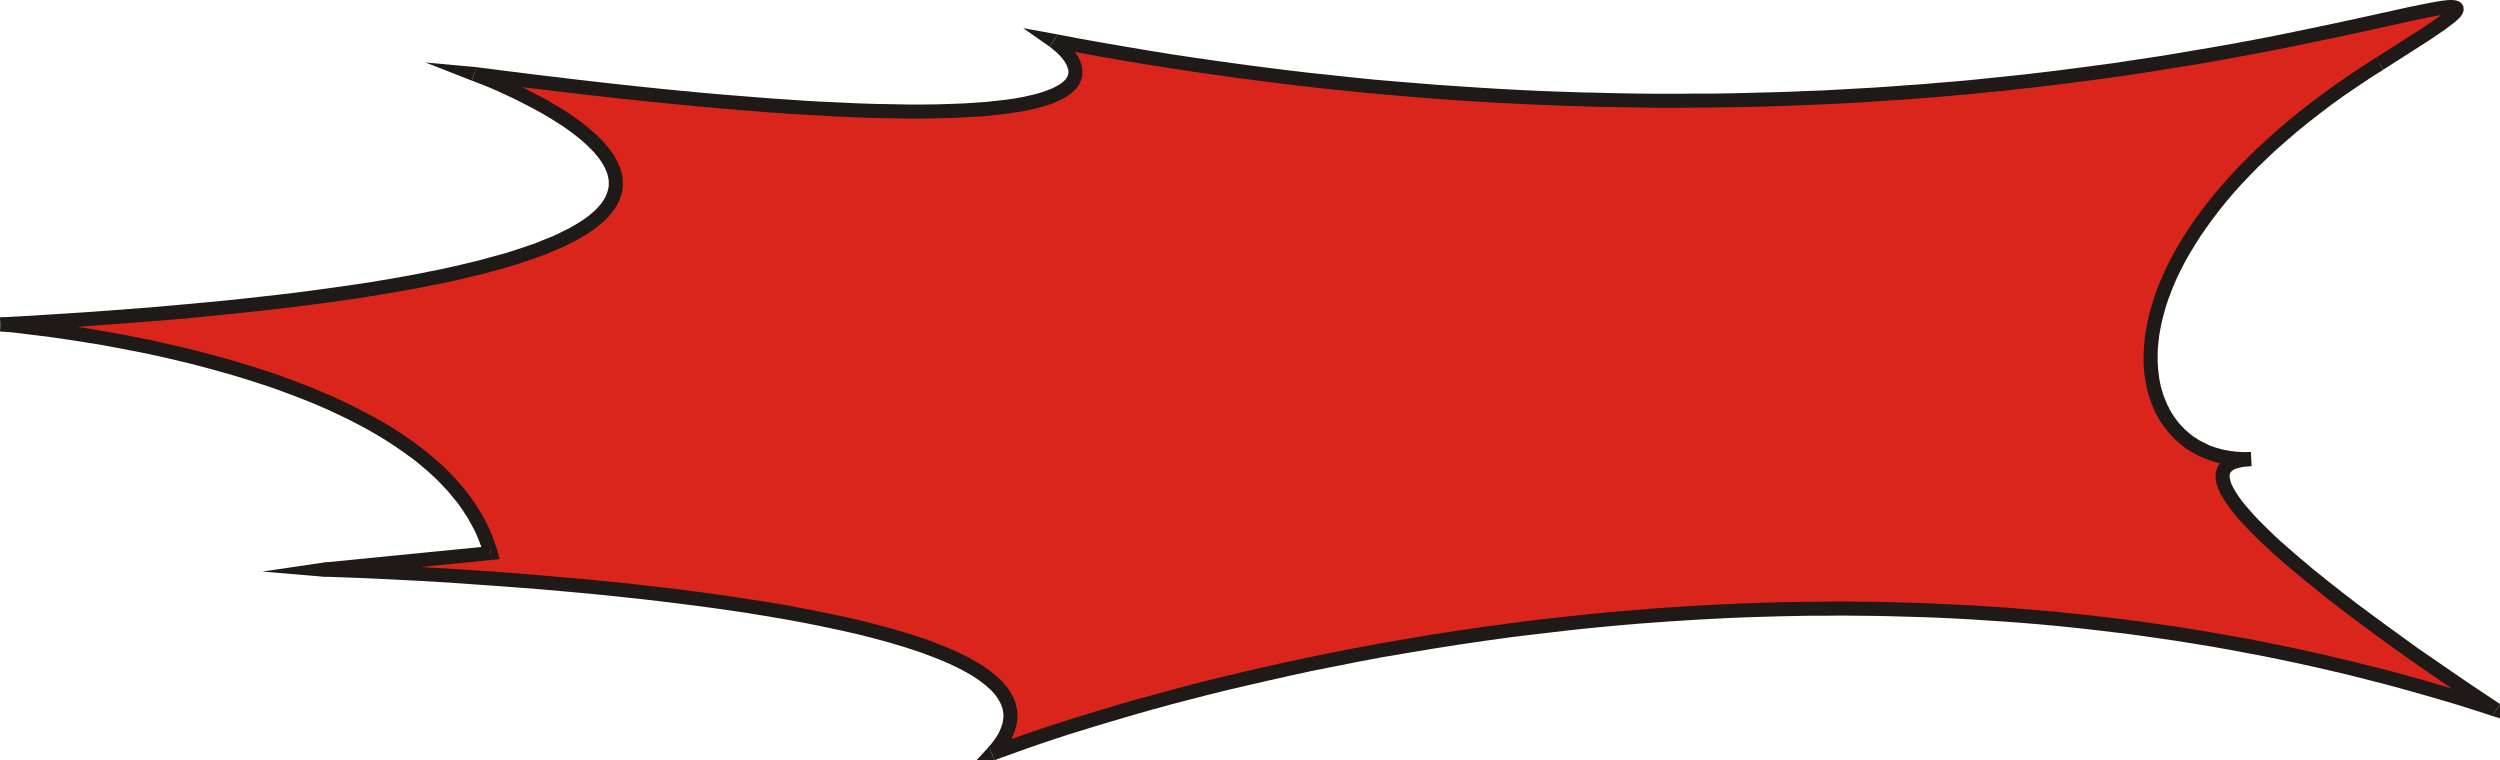 <svg xmlns="http://www.w3.org/2000/svg" width="7.001in" height="2.129in" fill-rule="evenodd" stroke-linecap="round" preserveAspectRatio="none" viewBox="0 0 16000 4867"><style>.pen1{stroke:none}.brush2{fill:#1f1a17}</style><path d="m15229 408 163-104 130-84 98-66 65-49 33-34 2-19-29-7-58 5-88 15-117 24-145 32-173 38-199 43-227 47-252 50-277 50-303 51-326 49-350 47-373 42-396 37-417 31-439 22-459 14-479 3-499-9-518-22-536-37-554-52-572-69-587-88-604-107 13 10 31 26 19 18 19 21 19 24 16 25 13 27 8 28 1 29-6 29-15 29-26 29-37 27-51 26-65 24-81 22-98 19-117 16-137 12-158 8-181 4-205-2-231-6-257-13-285-18-315-25-346-33-378-39-412-48-446-56 36 14 98 40 66 29 73 34 79 40 82 44 82 48 80 51 77 56 69 58 60 61 49 63 35 64 18 67-1 67-22 68-45 68-72 68-101 68-132 66-165 66-201 63-240 62-280 59-324 56-370 53-417 49-468 45-521 40-577 36 32 3 89 9 63 7 75 9 86 11 95 14 104 16 112 19 119 22 124 24 129 27 133 31 136 34 138 38 139 41 140 45 138 49 136 53 134 57 130 62 125 66 120 71 113 76 106 81 97 86 87 91 77 97 66 102 54 108 40 114-1069 107 58 2 165 6 117 5 137 7 155 8 171 11 186 12 197 14 207 16 214 19 220 21 224 24 225 27 224 29 221 33 217 36 209 39 200 42 189 46 176 50 161 54 143 57 123 62 101 66 78 70 52 75 24 79-6 85-38 89-72 94 54-20 159-58 116-39 141-46 162-51 185-56 206-58 226-60 245-62 264-62 281-61 299-60 314-57 330-53 343-48 358-43 370-36 381-28 393-19 403-10h412l420 12 428 25 435 39 440 53 446 68 449 85 454 103 455 121 458 140-27-17-76-50-115-78-148-101-83-57-88-62-91-65-94-68-96-71-97-72-96-74-94-74-93-74-88-74-84-73-78-72-72-69-64-66-55-63-46-59-34-55-23-50-9-44 4-38 20-31 35-24 53-16 70-8-78-1-75-8-70-16-66-24-61-30-57-38-51-43-45-50-40-56-33-61-27-67-21-72-13-76-6-82 2-85 9-89 17-93 26-96 35-99 44-103 53-104 62-107 73-109 82-111 94-112 103-113 115-114 126-114 138-115 150-115 161-114 175-114z" class="pen1" style="fill:#da251d"/><path fill-rule="nonzero" d="m6768 224-34 82 153 28 152 28 151 26 149 25 149 23 148 23 147 21 145 20 145 19 144 18 142 17 142 16 140 14 140 14 138 12 137 12 136 11 135 9 134 9 132 7 132 7 130 6 129 5 128 4 127 4 126 2 124 2 123 2h122l121-1 120-1 118-2 117-2 115-3 115-4 113-4 112-5 110-5 110-6 108-7 106-7 105-7 104-8 103-8 101-9 100-9 98-10 97-9 190-21 184-22 178-23 173-23 167-25 160-25 155-25 148-25 142-26 136-25 130-25 123-25 227-47 200-43 173-38 144-32 62-13 54-11 47-9 39-6 16-2 14-1 12-1h18l-2-1-5-2-8-9-4-8-2-8V51l2-3v-2l-2 3-5 6-7 7-10 8-27 22-35 26-44 30-52 35-130 83-163 104 48 76 163-104 131-84 53-36 46-31 37-28 30-23 13-12 11-10 10-11 8-11 7-14 5-14V53l-2-13-6-11-11-13-14-8-15-5-13-2-14-1h-14l-16 1-17 2-19 2-41 7-49 9-55 11-63 13-145 32-172 38-200 43-226 47-122 25-129 25-135 25-142 25-148 25-154 26-160 24-165 25-172 23-178 23-183 22-189 20-96 10-98 10-100 9-100 8-103 9-103 7-105 8-106 7-107 6-109 6-110 6-111 4-113 5-114 3-115 3-117 3-118 2h-118l-121 1h-121l-123-1-124-2-125-3-126-3-127-4-129-5-130-6-131-7-132-8-133-9-134-9-136-11-136-11-138-12-139-14-140-15-140-15-143-17-143-18-144-19-145-20-146-21-147-22-148-24-149-25-151-26-151-27-152-29-33 82 33-82-203-37 170 119z" class="pen1 brush2"/><path fill-rule="nonzero" d="m3050 432-21 86 228 30 219 26 210 25 202 23 194 21 185 19 177 17 169 15 162 14 154 12 146 10 140 8 132 7 126 6 119 4 112 2 106 2h100l94-2 88-2 83-4 77-4 72-6 67-7 62-7 57-9 52-9 49-10 44-11 40-12 37-12 33-14 30-14 25-14 13-8 12-8 10-8 10-9 9-8 9-9 8-9 7-10 6-9 6-10 4-10 4-10 4-11 2-10 2-10 1-12v-18l-2-20-4-19-6-18-7-17-8-16-10-15-10-14-10-14-11-14-21-22-22-21-32-27-16-12-50 75 9 7 30 25 17 16 18 19 8 10 8 10 7 10 6 11 6 11 4 10 3 10 3 10 1 9v11l-1 2-1 5-1 4-1 4-2 5-2 4-3 5-3 5-3 5-5 5-5 5-6 5-6 6-7 5-8 6-9 5-21 12-25 12-28 11-32 11-37 11-41 10-45 10-50 9-55 8-60 7-65 7-70 5-76 5-81 3-87 3-92 1h-99l-106-2-111-2-118-4-125-6-131-6-139-9-146-10-153-12-161-13-169-15-177-17-184-19-193-21-202-23-209-25-219-27-228-29-21 87 21-87-317-29 296 116z" class="pen1 brush2"/><path fill-rule="nonzero" d="m7 2032-1 90 149-9 146-8 143-9 139-10 135-10 132-10 129-10 126-10 122-11 119-12 115-11 113-12 109-12 106-12 103-12 100-13 97-13 94-13 91-13 89-14 85-14 83-14 80-14 77-14 74-15 72-14 69-15 67-15 64-16 62-15 59-16 57-15 54-16 52-16 50-17 48-16 45-16 43-17 41-17 39-17 37-16 35-18 33-17 31-17 30-18 27-18 25-17 24-19 22-18 21-18 19-19 17-19 15-19 14-19 12-19 11-20 9-20 7-20 6-20 4-21 2-20 1-20v-20l-2-20-4-20-5-19-5-20-8-18-8-19-9-18-10-18-11-18-12-17-13-18-14-16-14-17-15-17-16-16-16-16-17-16-35-30-37-30-38-29-40-28-41-27-42-26-42-25-42-24-42-22-41-22-40-21-40-19-74-35-66-29-99-41-38-14-31 84 36 14 97 39 64 29 73 34 38 19 39 20 40 21 41 22 40 23 41 24 39 25 39 25 38 27 36 27 35 28 32 28 15 14 15 15 14 14 13 14 12 15 12 14 11 15 10 14 9 15 8 14 7 14 6 14 6 15 4 13 3 14 3 14 1 13v27l-2 14-3 13-4 14-5 14-6 14-8 15-9 14-10 15-13 15-13 15-16 16-17 15-19 16-21 16-23 16-25 16-27 16-28 16-31 16-33 16-35 17-37 15-40 16-41 17-44 15-46 16-49 16-50 16-54 15-55 15-58 16-61 15-63 15-66 15-68 15-71 14-74 15-76 14-79 14-82 14-85 14-88 13-90 13-94 13-96 13-100 13-102 12-106 12-109 12-112 12-115 11-118 11-122 11-125 11-128 10-132 10-135 10-139 9-142 9-146 9-149 8-1 90 1-90-487 45 486 45z" class="pen1 brush2"/><path fill-rule="nonzero" d="m3145 3585 39-57-10-30-10-30-11-30-12-29-12-29-14-28-14-28-16-28-16-27-16-27-18-26-18-26-19-26-20-25-20-25-21-24-22-25-22-23-23-24-23-23-24-22-25-22-25-22-26-22-26-21-27-21-27-20-28-21-57-39-58-38-60-37-62-35-63-34-64-33-65-32-67-31-67-29-68-29-69-27-69-26-69-26-70-24-70-23-70-22-71-21-70-21-69-19-69-18-69-18-68-17-68-15-66-15-66-15-64-13-125-25-119-21-113-19-104-16-96-14-86-11-76-10-64-7-89-9-32-3-7 90 30 2 89 9 63 8 75 9 85 11 95 14 103 16 111 18 118 22 124 24 64 13 65 14 65 15 67 16 67 16 68 18 68 18 69 19 69 20 69 21 69 22 69 22 69 24 68 25 68 26 67 26 67 28 66 29 64 30 64 31 62 32 61 33 60 35 58 35 56 37 55 38 26 19 27 19 25 20 25 20 24 21 25 21 23 21 23 21 22 22 21 22 21 22 21 23 19 23 19 23 19 23 17 24 17 24 16 25 16 24 14 25 14 26 14 25 12 27 12 26 10 26 10 27 10 28 8 28 39-57 9 89 53-6-14-51z" class="pen1 brush2"/><path fill-rule="nonzero" d="m2069 3692 6-1 1070-106-9-89-1070 106 3 90-3-90-387 57 390 33z" class="pen1 brush2"/><path fill-rule="nonzero" d="m6332 4784 50 72 22-26 21-25 18-26 17-25 14-25 12-26 9-25 8-25 5-26 3-25 1-25-2-24-4-25-6-24-8-23-10-23-13-22-13-22-16-21-17-20-19-20-20-19-22-19-23-18-25-18-26-17-27-18-29-16-30-17-31-16-33-15-33-16-35-15-36-15-37-14-38-15-39-14-40-13-42-14-42-13-87-26-90-24-94-24-97-23-99-21-102-21-105-20-106-20-108-18-109-17-111-17-111-16-112-15-113-15-113-13-112-13-113-13-111-11-111-11-110-10-215-19-207-17-197-14-186-12-171-10-156-9-137-7-117-5-165-6-59-2-3 90 59 2 164 6 117 5 137 7 155 8 171 10 185 13 196 14 207 16 214 19 109 10 111 11 111 12 112 12 112 13 112 14 112 14 112 15 110 16 110 16 109 18 107 18 105 19 103 20 101 21 98 21 96 22 92 24 89 24 85 25 41 13 40 13 39 13 38 14 37 14 36 14 34 14 33 14 32 15 31 15 29 15 28 15 26 15 25 16 24 16 21 16 21 16 18 16 18 16 15 16 14 16 12 17 10 16 9 16 7 16 6 16 4 16 3 16 1 17-1 17-2 17-3 18-6 18-7 19-9 20-11 20-14 21-15 21-18 22-20 23 49 72-49-72-127 138 176-66z" class="pen1 brush2"/><path fill-rule="nonzero" d="m15951 4582 38-80-114-37-115-36-115-35-114-34-115-32-114-31-115-29-114-29-114-27-114-27-113-25-114-24-113-23-113-22-112-20-113-20-112-19-112-18-112-16-111-16-111-15-111-13-110-13-110-12-110-11-109-10-109-9-108-9-108-7-108-7-107-5-106-5-106-5-106-3-105-3-105-2-104-1-104-1-102 1-103 1-102 1-101 2-101 3-100 4-99 4-99 4-98 6-97 5-97 7-96 6-96 8-94 8-94 8-93 9-93 9-91 10-181 20-177 23-174 23-171 25-167 26-163 27-160 28-155 29-152 29-148 31-143 30-139 31-134 31-130 31-126 31-121 31-115 31-111 30-106 29-100 29-96 29-90 27-84 26-79 25-141 46-117 40-159 57-56 22 33 83 53-20 159-57 116-40 139-46 79-24 83-26 90-27 95-28 99-29 106-30 110-30 115-30 120-31 125-31 129-30 134-31 138-31 143-31 146-29 151-30 155-29 159-27 162-27 166-26 170-25 173-24 177-21 180-21 91-10 91-9 93-9 93-8 94-8 95-7 96-7 96-6 97-6 97-5 99-5 98-4 100-3 100-3 101-2 101-2h102l102-1 103 1 104 1 104 2 104 3 105 3 106 4 106 5 107 6 106 7 108 7 107 8 109 9 108 10 109 11 109 12 110 13 110 13 110 15 111 16 111 16 111 18 111 18 112 20 112 21 112 21 112 23 113 24 113 25 113 26 113 27 113 29 114 29 113 31 114 32 114 33 114 34 114 36 114 37 38-80-38 80 284 88-246-168z" class="pen1 brush2"/><path fill-rule="nonzero" d="m14409 2984-3-90-21 1-20 2-19 3-18 3-17 3-16 5-15 5-15 6-13 7-13 8-12 9-10 9-10 11-8 12-7 13-5 13-4 13-3 14v28l1 14 3 14 3 14 5 14 5 14 6 14 7 14 8 15 17 29 20 30 22 30 25 31 27 33 30 32 32 34 33 34 36 35 37 35 39 36 40 36 42 37 43 37 89 74 93 75 95 75 96 74 97 72 96 71 95 68 92 66 88 62 83 57 147 101 116 78 76 50 27 18 49-75-27-18-75-50-115-77-147-101-83-57-88-61-91-66-94-68-95-70-97-72-95-73-94-74-92-74-88-74-42-36-41-36-40-35-38-35-36-35-34-33-33-33-30-32-28-32-26-30-23-28-20-28-17-26-15-25-6-11-5-11-5-10-3-10-3-10-2-8-2-8v-7l-1-6 1-6 1-4 1-5 1-3 2-4 3-3 3-4 4-3 4-4 6-4 8-3 8-4 10-3 12-3 12-3 14-3 15-2 17-1 18-1-3-90 3 90-2-45-1-45z" class="pen1 brush2"/><path fill-rule="nonzero" d="m15205 370-90 57-86 58-83 57-80 58-77 58-74 58-71 58-68 58-65 58-63 58-59 58-57 57-54 58-51 57-49 57-46 57-43 56-41 56-38 56-36 55-33 55-31 54-28 54-26 53-23 53-22 52-19 52-16 51-15 50-12 49-10 49-9 47-5 47-4 47-2 45v44l2 43 4 42 7 41 7 39 5 21 5 19 6 19 6 18 7 19 7 18 7 17 8 18 8 17 9 16 9 17 10 16 10 15 11 16 11 14 11 15 12 14 12 14 12 13 13 13 13 12 14 12 14 12 14 11 15 11 15 10 16 10 15 9 16 9 17 9 17 8 17 7 17 7 18 7 17 6 19 6 18 5 19 4 19 4 19 4 19 3 20 3 20 2 20 1 21 1 20 1h21l21-1-3-90-19 1h-19l-18-1-18-1-18-1-18-2-17-2-17-3-17-3-16-3-16-4-16-5-16-4-16-6-15-5-15-6-14-7-14-7-14-7-14-7-13-8-13-9-13-8-13-9-12-10-12-10-11-10-11-10-11-12-11-11-10-11-10-12-10-13-9-12-9-13-9-14-8-14-8-13-7-15-8-15-6-15-7-15-6-16-6-16-5-16-5-17-5-17-4-16-7-36-5-37-4-38-2-39v-40l1-41 4-42 5-44 8-44 9-45 12-46 13-47 16-48 18-48 20-50 22-50 25-50 27-52 30-52 32-52 34-54 37-53 39-54 42-55 44-55 47-55 50-56 53-56 55-56 58-56 61-57 64-56 66-57 70-57 73-57 75-57 79-57 82-56 85-57 88-56z" class="pen1 brush2"/></svg>
